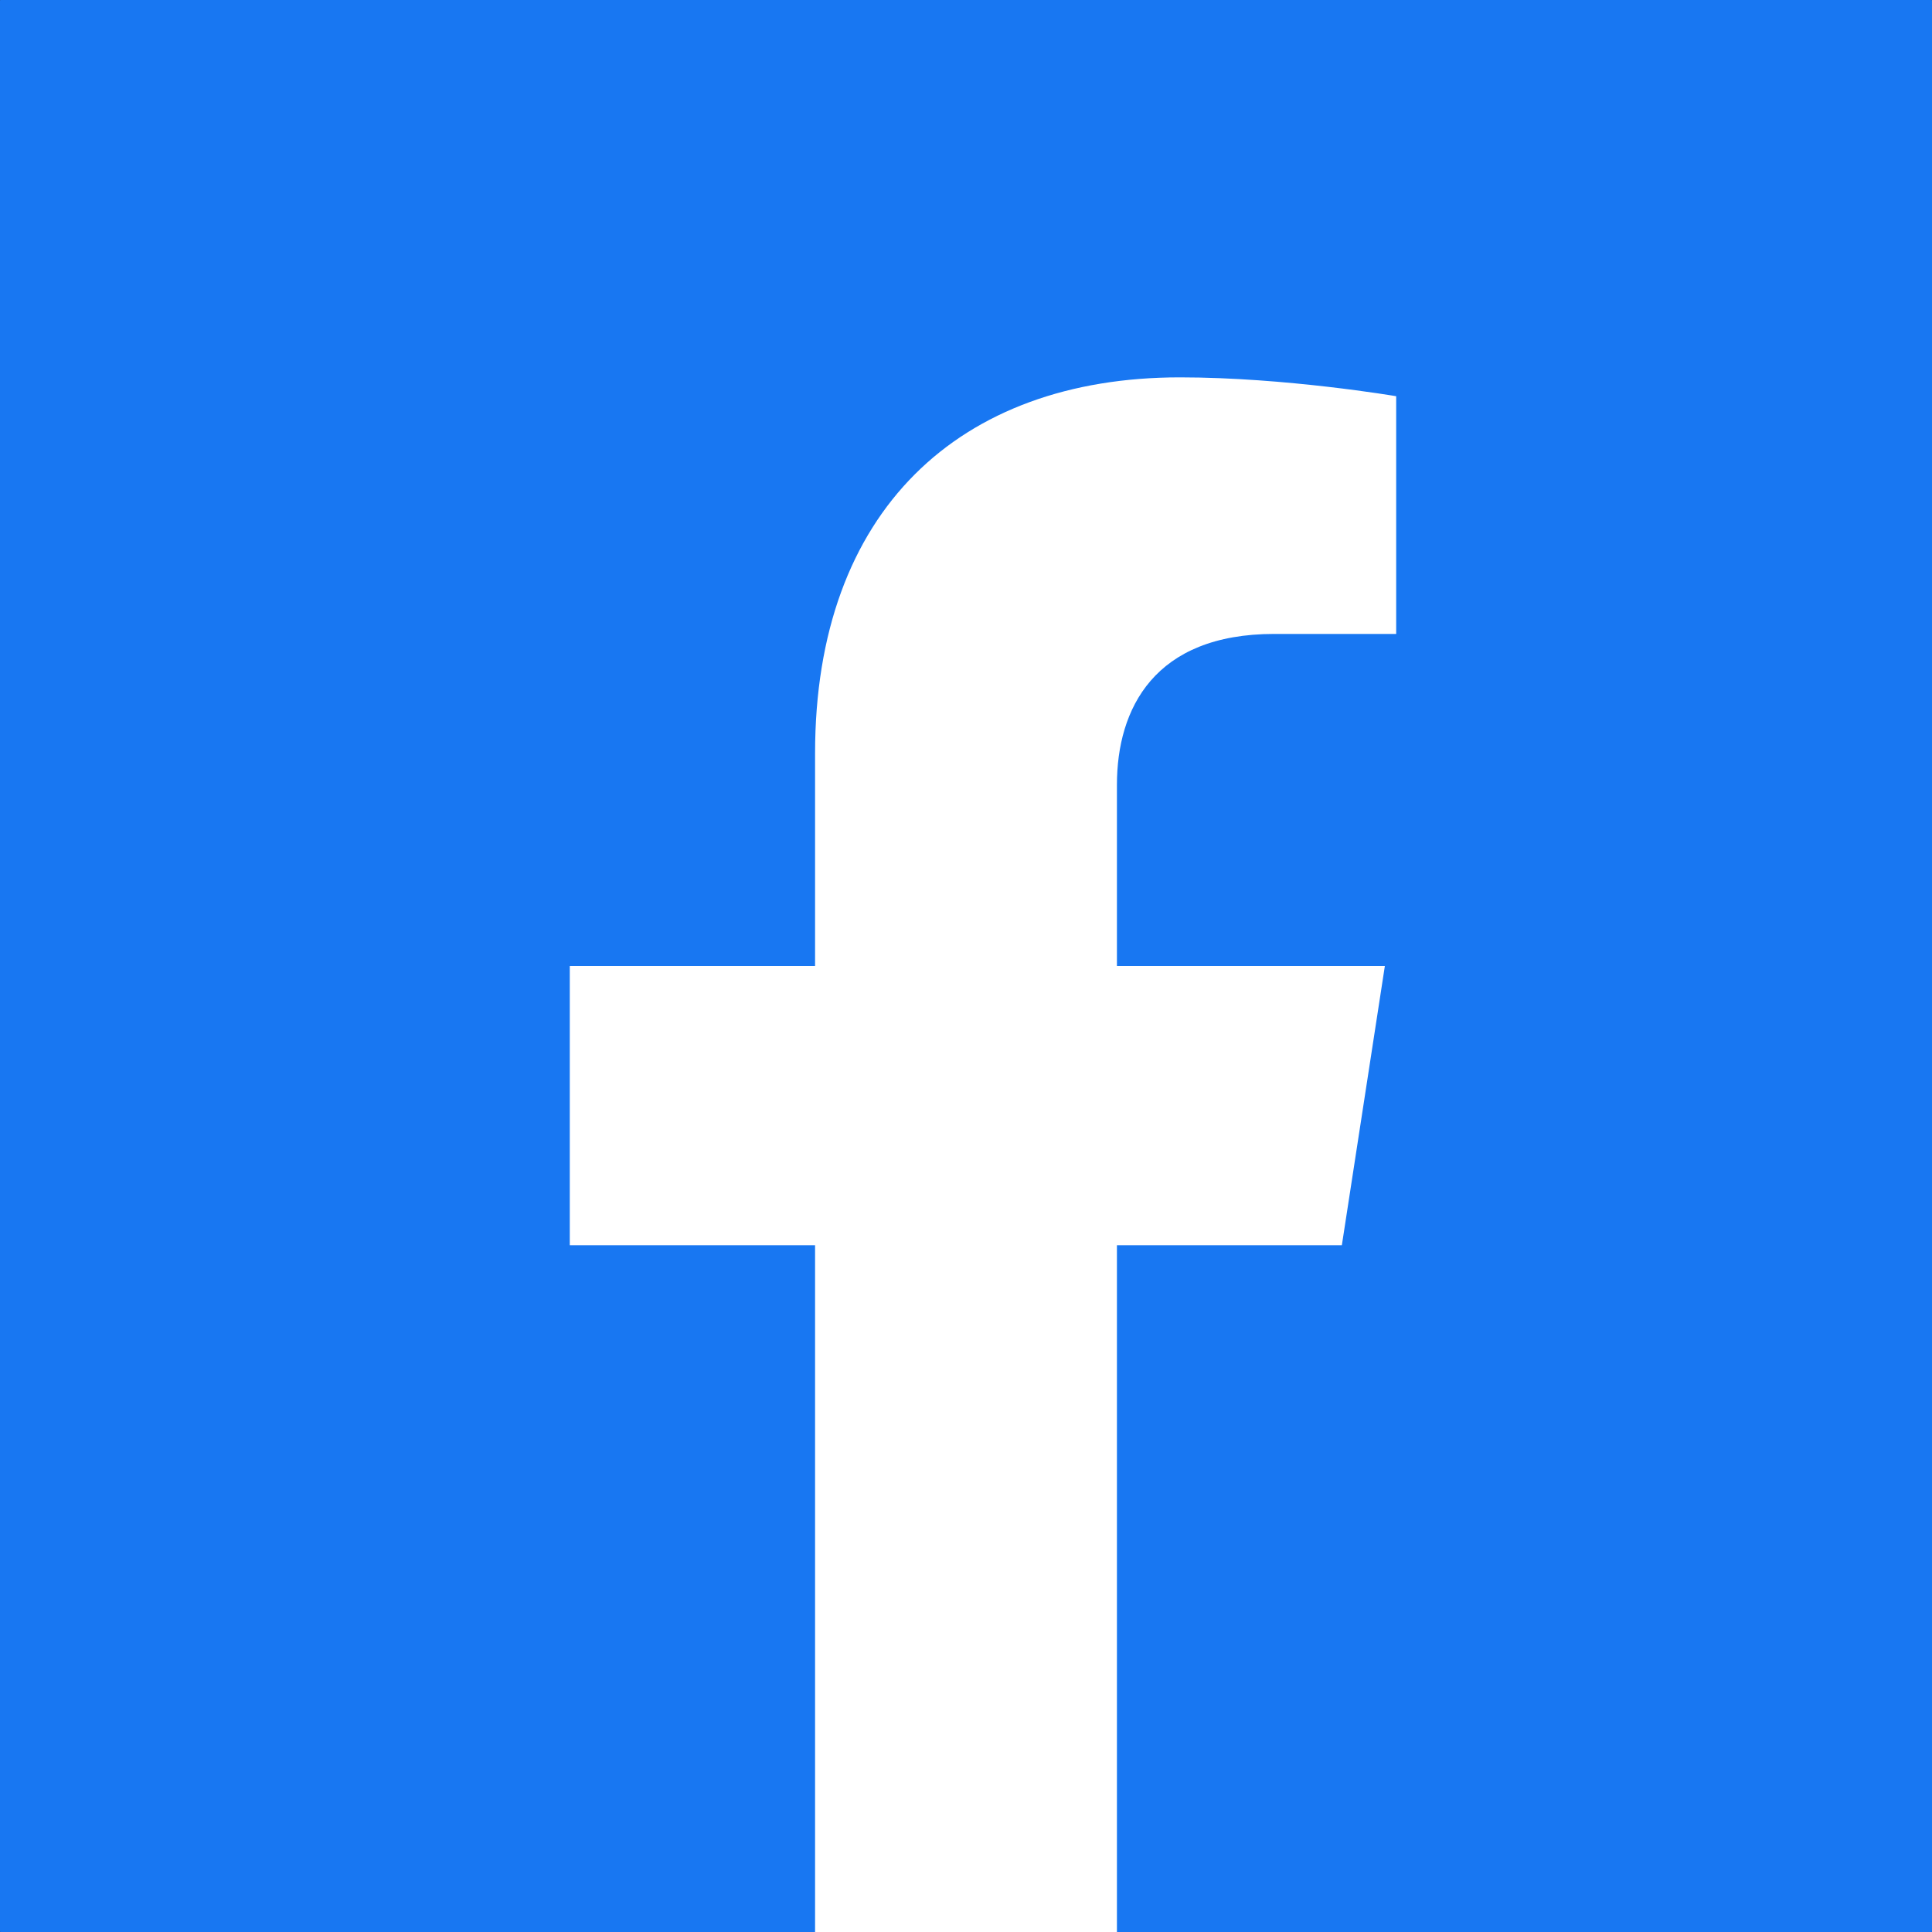 <svg width="50" height="50" fill="none" xmlns="http://www.w3.org/2000/svg"><rect width="100%" height="100%" fill="#333333" stroke="none"/><path d="M49.985 0H.015A.015.015 0 000 .015v49.97c0 .008.007.015.015.015h49.97a.015.015 0 00.015-.015V.015A.015.015 0 0049.985 0z" fill="#1877F2"/><path d="M34.727 32.227L35.84 25h-6.934v-4.688c0-1.972.967-3.906 4.072-3.906h3.155v-6.152s-2.861-.488-5.596-.488c-5.713 0-9.443 3.457-9.443 9.726V25h-6.348v7.227h6.348V50h7.812V32.227h5.82z" fill="#fff"/></svg>